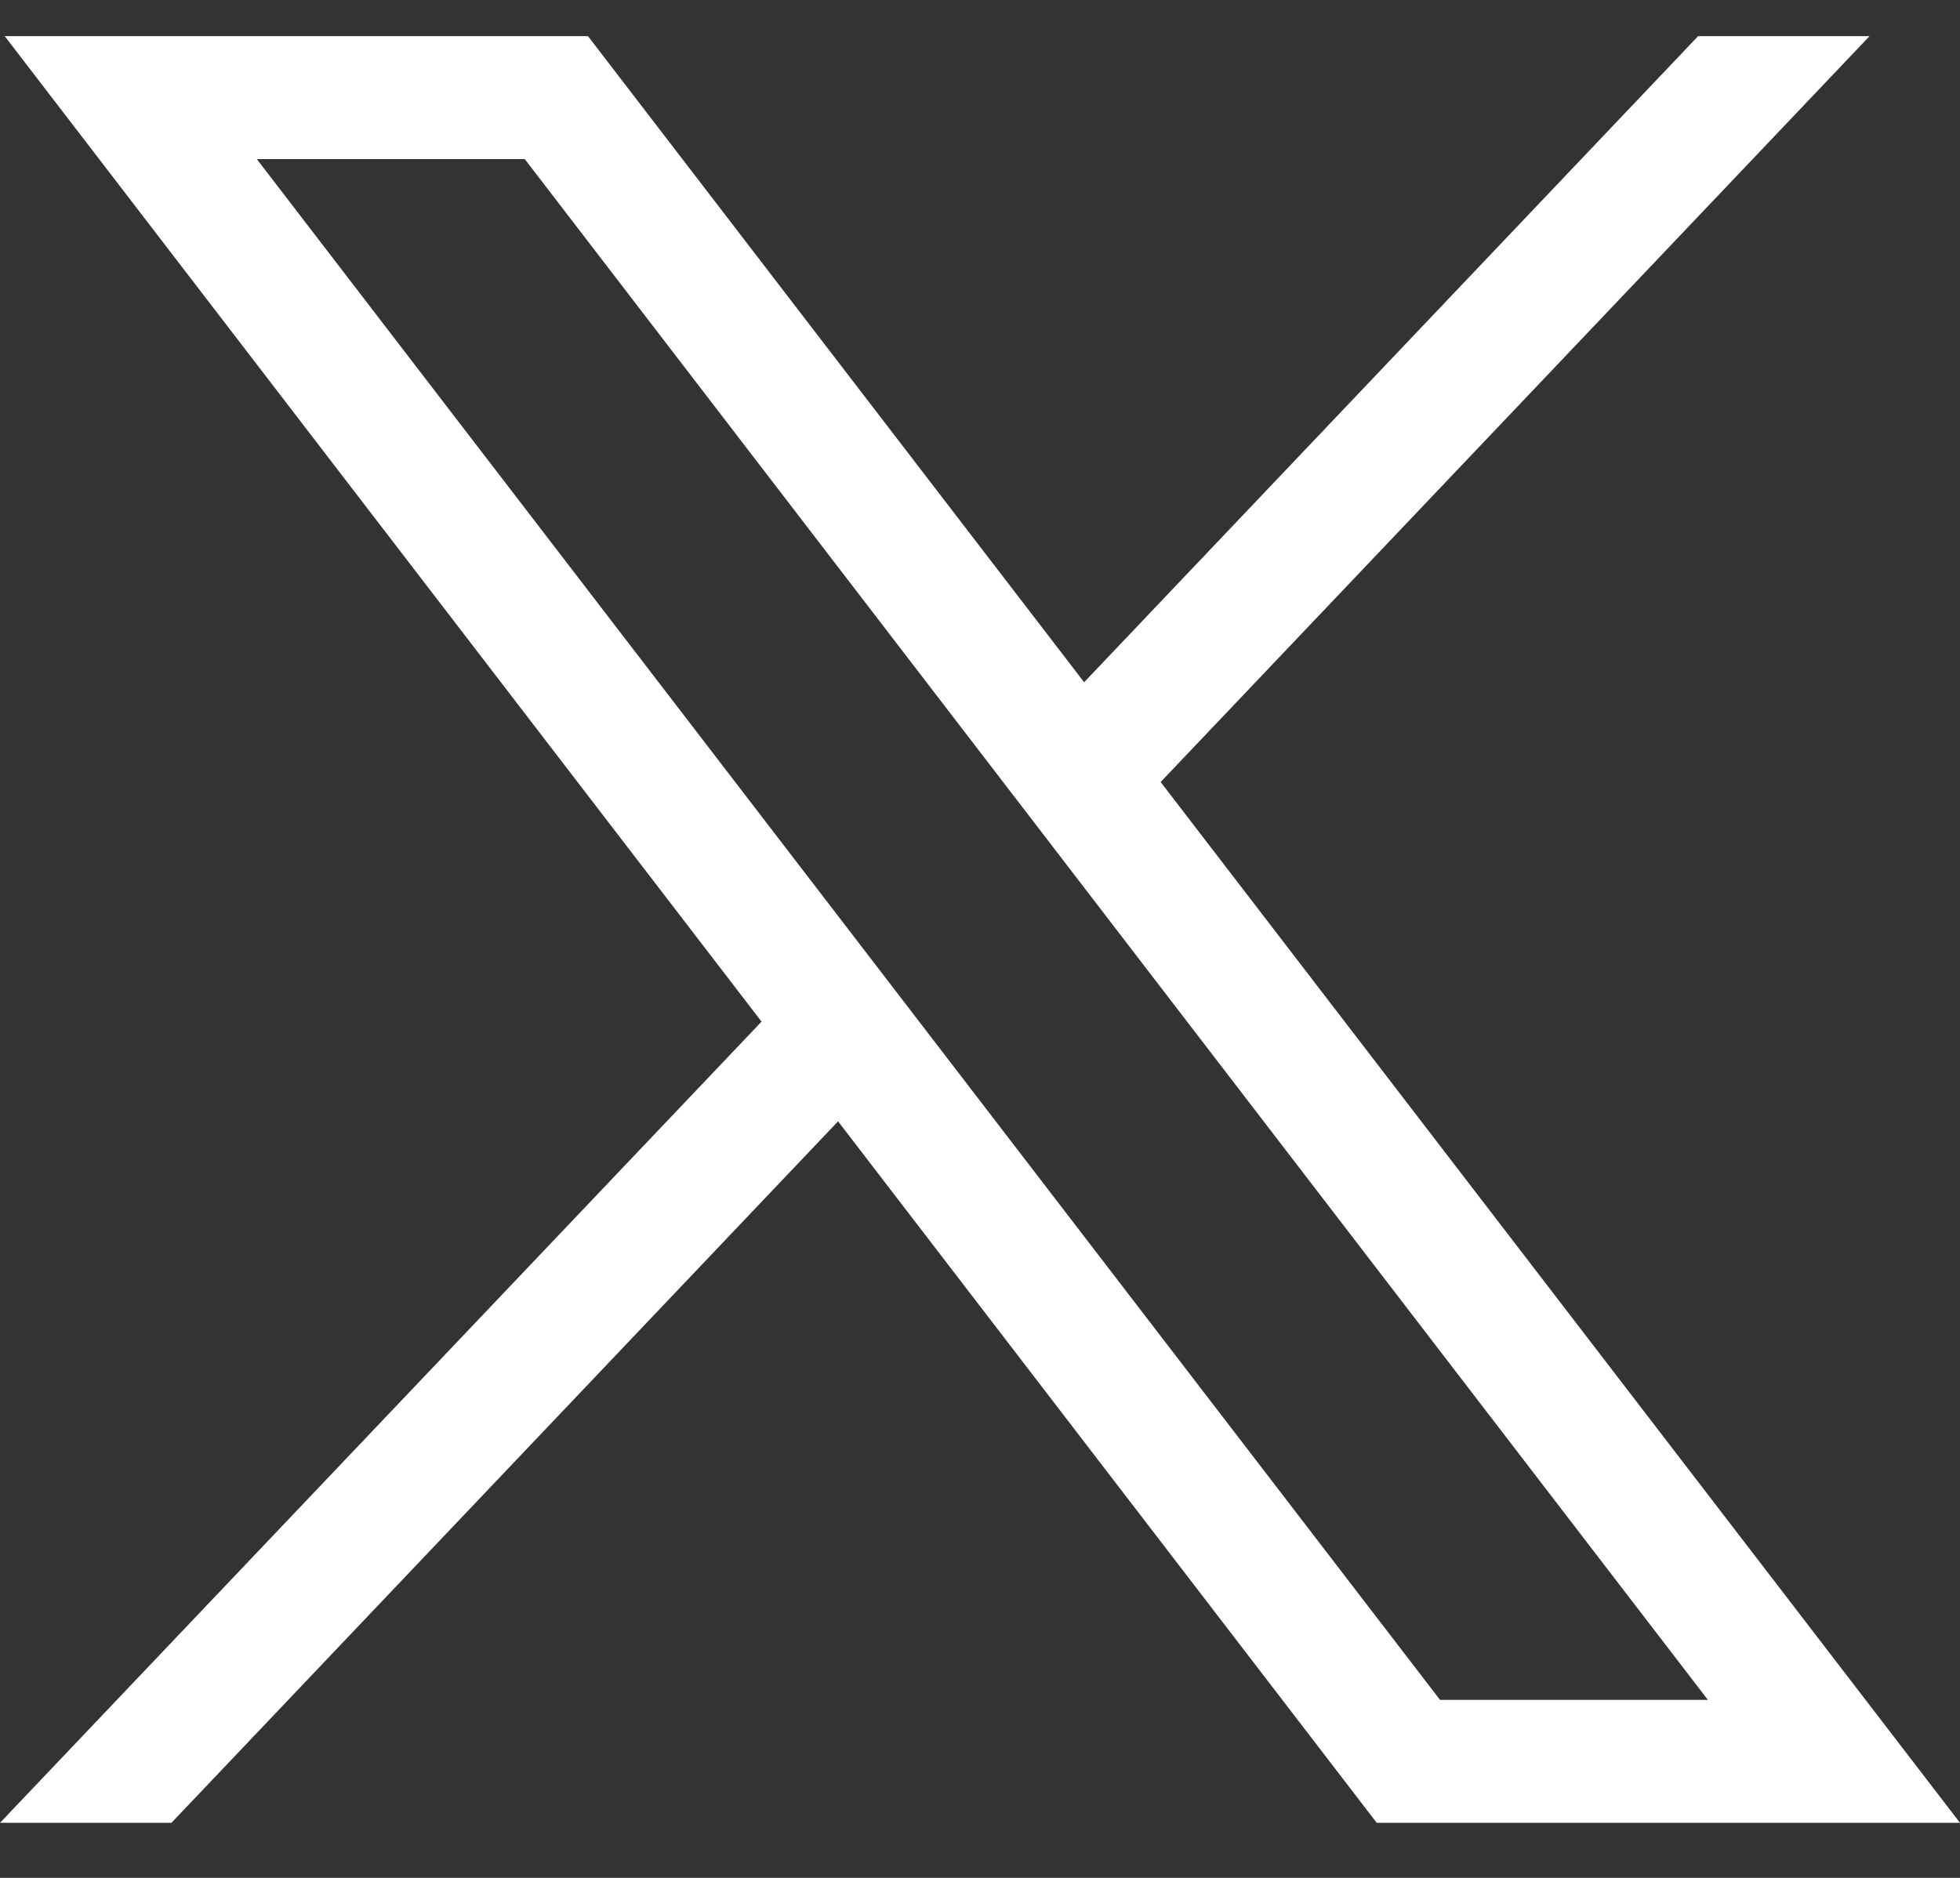 <svg width="24" height="23" viewBox="0 0 24 23" fill="none" xmlns="http://www.w3.org/2000/svg">
<rect x="0" y="0" width="24" height="23" fill="#333333" stroke="none"/>
<path d="M0.058 0.443L9.325 12.513L0 22.326H2.099L10.262 13.734L16.858 22.326H24L14.212 9.578L22.892 0.443H20.793L13.275 8.356L7.2 0.443H0.058ZM3.145 1.949H6.426L20.913 20.82H17.633L3.145 1.949Z" fill="white"/>
</svg>
